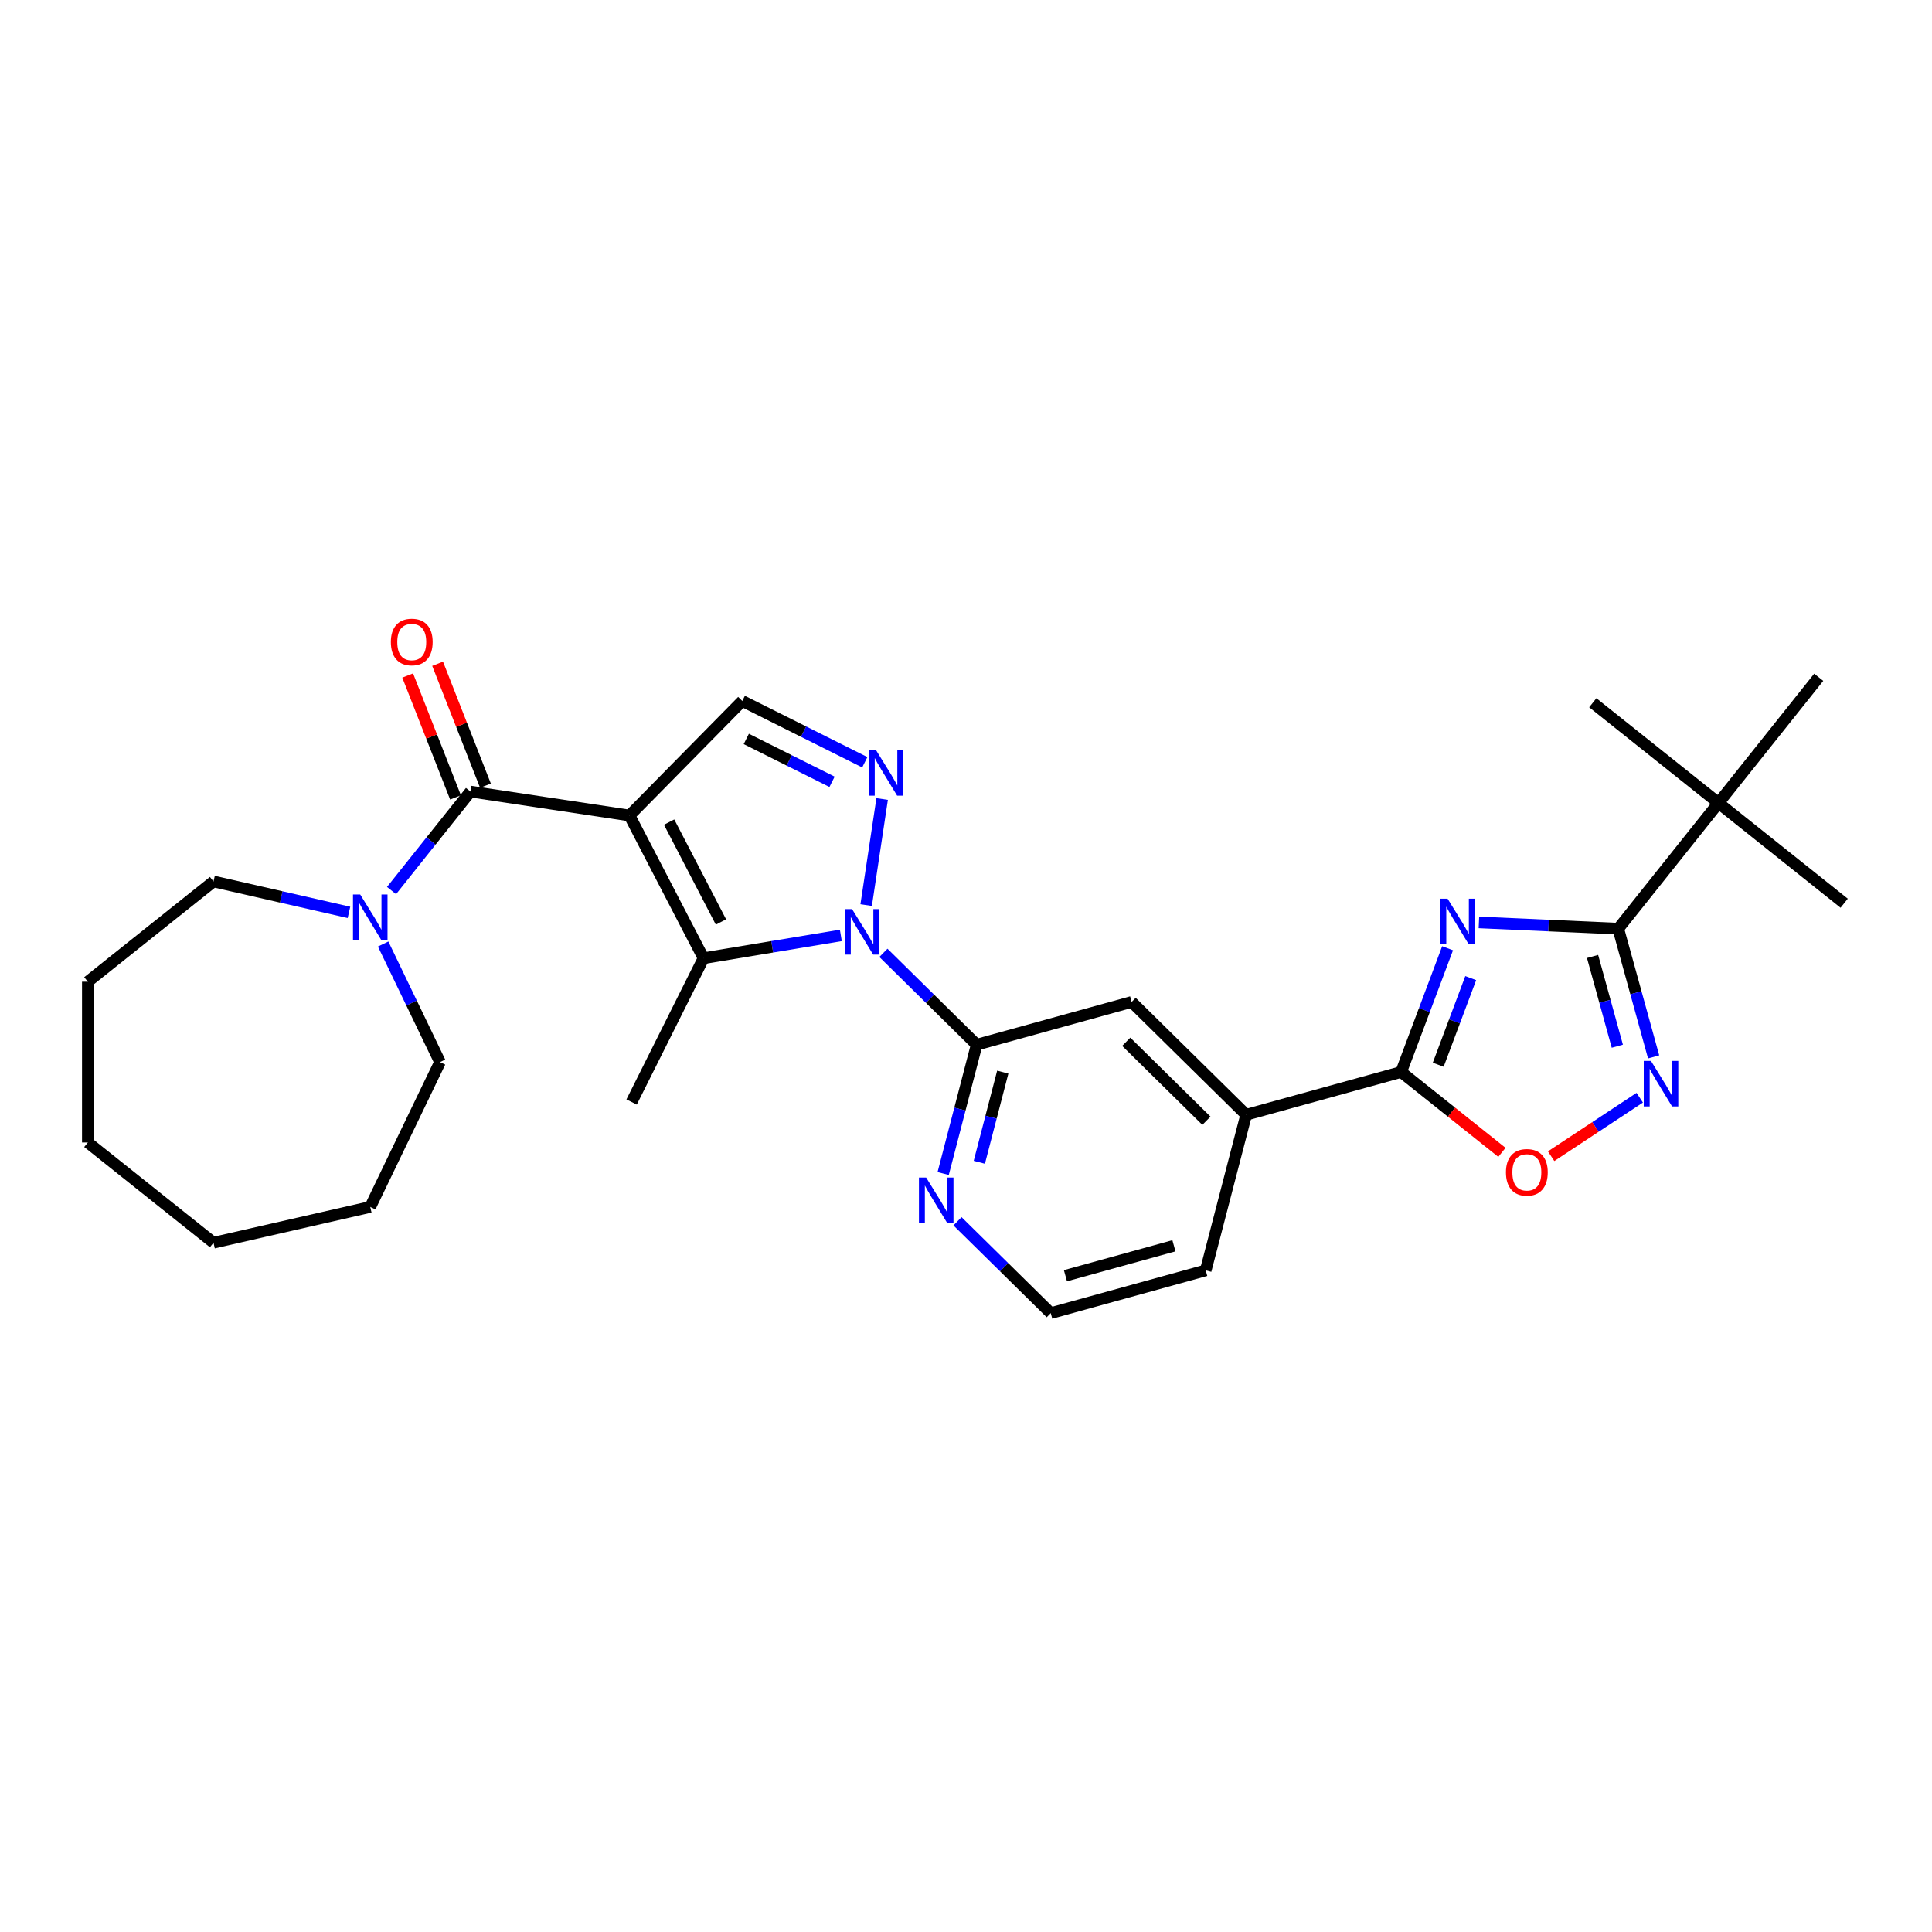 <?xml version='1.0' encoding='iso-8859-1'?>
<svg version='1.1' baseProfile='full'
              xmlns='http://www.w3.org/2000/svg'
                      xmlns:rdkit='http://www.rdkit.org/xml'
                      xmlns:xlink='http://www.w3.org/1999/xlink'
                  xml:space='preserve'
width='1000px' height='1000px' viewBox='0 0 1000 1000'>
<!-- END OF HEADER -->
<rect style='opacity:1.0;fill:#FFFFFF;stroke:none' width='1000' height='1000' x='0' y='0'> </rect>
<path class='bond-2' d='M 325.813,422.107 L 364.146,495.968' style='fill:none;fill-rule:evenodd;stroke:#000000;stroke-width:6px;stroke-linecap:butt;stroke-linejoin:miter;stroke-opacity:1' />
<path class='bond-2' d='M 346.335,425.52 L 373.168,477.222' style='fill:none;fill-rule:evenodd;stroke:#000000;stroke-width:6px;stroke-linecap:butt;stroke-linejoin:miter;stroke-opacity:1' />
<path class='bond-4' d='M 325.813,422.107 L 243.527,409.705' style='fill:none;fill-rule:evenodd;stroke:#000000;stroke-width:6px;stroke-linecap:butt;stroke-linejoin:miter;stroke-opacity:1' />
<path class='bond-9' d='M 325.813,422.107 L 384.213,362.827' style='fill:none;fill-rule:evenodd;stroke:#000000;stroke-width:6px;stroke-linecap:butt;stroke-linejoin:miter;stroke-opacity:1' />
<path class='bond-0' d='M 435.219,484.165 L 399.682,490.067' style='fill:none;fill-rule:evenodd;stroke:#0000FF;stroke-width:6px;stroke-linecap:butt;stroke-linejoin:miter;stroke-opacity:1' />
<path class='bond-0' d='M 399.682,490.067 L 364.146,495.968' style='fill:none;fill-rule:evenodd;stroke:#000000;stroke-width:6px;stroke-linecap:butt;stroke-linejoin:miter;stroke-opacity:1' />
<path class='bond-8' d='M 457.254,493.19 L 481.386,516.963' style='fill:none;fill-rule:evenodd;stroke:#0000FF;stroke-width:6px;stroke-linecap:butt;stroke-linejoin:miter;stroke-opacity:1' />
<path class='bond-8' d='M 481.386,516.963 L 505.517,540.736' style='fill:none;fill-rule:evenodd;stroke:#000000;stroke-width:6px;stroke-linecap:butt;stroke-linejoin:miter;stroke-opacity:1' />
<path class='bond-29' d='M 448.326,468.472 L 456.602,413.563' style='fill:none;fill-rule:evenodd;stroke:#0000FF;stroke-width:6px;stroke-linecap:butt;stroke-linejoin:miter;stroke-opacity:1' />
<path class='bond-1' d='M 749.267,490.814 L 737.249,522.837' style='fill:none;fill-rule:evenodd;stroke:#0000FF;stroke-width:6px;stroke-linecap:butt;stroke-linejoin:miter;stroke-opacity:1' />
<path class='bond-1' d='M 737.249,522.837 L 725.23,554.86' style='fill:none;fill-rule:evenodd;stroke:#000000;stroke-width:6px;stroke-linecap:butt;stroke-linejoin:miter;stroke-opacity:1' />
<path class='bond-1' d='M 761.243,506.269 L 752.83,528.685' style='fill:none;fill-rule:evenodd;stroke:#0000FF;stroke-width:6px;stroke-linecap:butt;stroke-linejoin:miter;stroke-opacity:1' />
<path class='bond-1' d='M 752.83,528.685 L 744.418,551.101' style='fill:none;fill-rule:evenodd;stroke:#000000;stroke-width:6px;stroke-linecap:butt;stroke-linejoin:miter;stroke-opacity:1' />
<path class='bond-5' d='M 765.488,477.445 L 801.545,479.065' style='fill:none;fill-rule:evenodd;stroke:#0000FF;stroke-width:6px;stroke-linecap:butt;stroke-linejoin:miter;stroke-opacity:1' />
<path class='bond-5' d='M 801.545,479.065 L 837.601,480.684' style='fill:none;fill-rule:evenodd;stroke:#000000;stroke-width:6px;stroke-linecap:butt;stroke-linejoin:miter;stroke-opacity:1' />
<path class='bond-17' d='M 364.146,495.968 L 326.922,570.394' style='fill:none;fill-rule:evenodd;stroke:#000000;stroke-width:6px;stroke-linecap:butt;stroke-linejoin:miter;stroke-opacity:1' />
<path class='bond-3' d='M 447.621,394.54 L 415.917,378.683' style='fill:none;fill-rule:evenodd;stroke:#0000FF;stroke-width:6px;stroke-linecap:butt;stroke-linejoin:miter;stroke-opacity:1' />
<path class='bond-3' d='M 415.917,378.683 L 384.213,362.827' style='fill:none;fill-rule:evenodd;stroke:#000000;stroke-width:6px;stroke-linecap:butt;stroke-linejoin:miter;stroke-opacity:1' />
<path class='bond-3' d='M 430.666,404.668 L 408.473,393.568' style='fill:none;fill-rule:evenodd;stroke:#0000FF;stroke-width:6px;stroke-linecap:butt;stroke-linejoin:miter;stroke-opacity:1' />
<path class='bond-3' d='M 408.473,393.568 L 386.28,382.469' style='fill:none;fill-rule:evenodd;stroke:#000000;stroke-width:6px;stroke-linecap:butt;stroke-linejoin:miter;stroke-opacity:1' />
<path class='bond-11' d='M 243.527,409.705 L 223.094,435.327' style='fill:none;fill-rule:evenodd;stroke:#000000;stroke-width:6px;stroke-linecap:butt;stroke-linejoin:miter;stroke-opacity:1' />
<path class='bond-11' d='M 223.094,435.327 L 202.661,460.949' style='fill:none;fill-rule:evenodd;stroke:#0000FF;stroke-width:6px;stroke-linecap:butt;stroke-linejoin:miter;stroke-opacity:1' />
<path class='bond-16' d='M 251.274,406.664 L 238.891,375.114' style='fill:none;fill-rule:evenodd;stroke:#000000;stroke-width:6px;stroke-linecap:butt;stroke-linejoin:miter;stroke-opacity:1' />
<path class='bond-16' d='M 238.891,375.114 L 226.509,343.565' style='fill:none;fill-rule:evenodd;stroke:#FF0000;stroke-width:6px;stroke-linecap:butt;stroke-linejoin:miter;stroke-opacity:1' />
<path class='bond-16' d='M 235.781,412.745 L 223.399,381.195' style='fill:none;fill-rule:evenodd;stroke:#000000;stroke-width:6px;stroke-linecap:butt;stroke-linejoin:miter;stroke-opacity:1' />
<path class='bond-16' d='M 223.399,381.195 L 211.016,349.645' style='fill:none;fill-rule:evenodd;stroke:#FF0000;stroke-width:6px;stroke-linecap:butt;stroke-linejoin:miter;stroke-opacity:1' />
<path class='bond-15' d='M 837.601,480.684 L 889.485,415.624' style='fill:none;fill-rule:evenodd;stroke:#000000;stroke-width:6px;stroke-linecap:butt;stroke-linejoin:miter;stroke-opacity:1' />
<path class='bond-32' d='M 837.601,480.684 L 846.757,513.86' style='fill:none;fill-rule:evenodd;stroke:#000000;stroke-width:6px;stroke-linecap:butt;stroke-linejoin:miter;stroke-opacity:1' />
<path class='bond-32' d='M 846.757,513.86 L 855.914,547.037' style='fill:none;fill-rule:evenodd;stroke:#0000FF;stroke-width:6px;stroke-linecap:butt;stroke-linejoin:miter;stroke-opacity:1' />
<path class='bond-32' d='M 824.305,495.065 L 830.714,518.288' style='fill:none;fill-rule:evenodd;stroke:#000000;stroke-width:6px;stroke-linecap:butt;stroke-linejoin:miter;stroke-opacity:1' />
<path class='bond-32' d='M 830.714,518.288 L 837.123,541.511' style='fill:none;fill-rule:evenodd;stroke:#0000FF;stroke-width:6px;stroke-linecap:butt;stroke-linejoin:miter;stroke-opacity:1' />
<path class='bond-6' d='M 725.23,554.86 L 645.014,576.998' style='fill:none;fill-rule:evenodd;stroke:#000000;stroke-width:6px;stroke-linecap:butt;stroke-linejoin:miter;stroke-opacity:1' />
<path class='bond-10' d='M 725.23,554.86 L 751.311,575.658' style='fill:none;fill-rule:evenodd;stroke:#000000;stroke-width:6px;stroke-linecap:butt;stroke-linejoin:miter;stroke-opacity:1' />
<path class='bond-10' d='M 751.311,575.658 L 777.392,596.457' style='fill:none;fill-rule:evenodd;stroke:#FF0000;stroke-width:6px;stroke-linecap:butt;stroke-linejoin:miter;stroke-opacity:1' />
<path class='bond-7' d='M 848.722,568.173 L 825.79,583.31' style='fill:none;fill-rule:evenodd;stroke:#0000FF;stroke-width:6px;stroke-linecap:butt;stroke-linejoin:miter;stroke-opacity:1' />
<path class='bond-7' d='M 825.79,583.31 L 802.859,598.447' style='fill:none;fill-rule:evenodd;stroke:#FF0000;stroke-width:6px;stroke-linecap:butt;stroke-linejoin:miter;stroke-opacity:1' />
<path class='bond-13' d='M 505.517,540.736 L 585.733,518.598' style='fill:none;fill-rule:evenodd;stroke:#000000;stroke-width:6px;stroke-linecap:butt;stroke-linejoin:miter;stroke-opacity:1' />
<path class='bond-14' d='M 505.517,540.736 L 496.851,574.073' style='fill:none;fill-rule:evenodd;stroke:#000000;stroke-width:6px;stroke-linecap:butt;stroke-linejoin:miter;stroke-opacity:1' />
<path class='bond-14' d='M 496.851,574.073 L 488.185,607.411' style='fill:none;fill-rule:evenodd;stroke:#0000FF;stroke-width:6px;stroke-linecap:butt;stroke-linejoin:miter;stroke-opacity:1' />
<path class='bond-14' d='M 519.025,554.924 L 512.959,578.26' style='fill:none;fill-rule:evenodd;stroke:#000000;stroke-width:6px;stroke-linecap:butt;stroke-linejoin:miter;stroke-opacity:1' />
<path class='bond-14' d='M 512.959,578.26 L 506.893,601.597' style='fill:none;fill-rule:evenodd;stroke:#0000FF;stroke-width:6px;stroke-linecap:butt;stroke-linejoin:miter;stroke-opacity:1' />
<path class='bond-19' d='M 198.32,488.628 L 213.035,519.184' style='fill:none;fill-rule:evenodd;stroke:#0000FF;stroke-width:6px;stroke-linecap:butt;stroke-linejoin:miter;stroke-opacity:1' />
<path class='bond-19' d='M 213.035,519.184 L 227.749,549.739' style='fill:none;fill-rule:evenodd;stroke:#000000;stroke-width:6px;stroke-linecap:butt;stroke-linejoin:miter;stroke-opacity:1' />
<path class='bond-20' d='M 180.626,472.25 L 145.57,464.249' style='fill:none;fill-rule:evenodd;stroke:#0000FF;stroke-width:6px;stroke-linecap:butt;stroke-linejoin:miter;stroke-opacity:1' />
<path class='bond-20' d='M 145.57,464.249 L 110.515,456.248' style='fill:none;fill-rule:evenodd;stroke:#000000;stroke-width:6px;stroke-linecap:butt;stroke-linejoin:miter;stroke-opacity:1' />
<path class='bond-12' d='M 645.014,576.998 L 585.733,518.598' style='fill:none;fill-rule:evenodd;stroke:#000000;stroke-width:6px;stroke-linecap:butt;stroke-linejoin:miter;stroke-opacity:1' />
<path class='bond-12' d='M 624.442,580.094 L 582.945,539.214' style='fill:none;fill-rule:evenodd;stroke:#000000;stroke-width:6px;stroke-linecap:butt;stroke-linejoin:miter;stroke-opacity:1' />
<path class='bond-31' d='M 645.014,576.998 L 624.078,657.536' style='fill:none;fill-rule:evenodd;stroke:#000000;stroke-width:6px;stroke-linecap:butt;stroke-linejoin:miter;stroke-opacity:1' />
<path class='bond-18' d='M 495.599,632.129 L 519.73,655.902' style='fill:none;fill-rule:evenodd;stroke:#0000FF;stroke-width:6px;stroke-linecap:butt;stroke-linejoin:miter;stroke-opacity:1' />
<path class='bond-18' d='M 519.73,655.902 L 543.862,679.675' style='fill:none;fill-rule:evenodd;stroke:#000000;stroke-width:6px;stroke-linecap:butt;stroke-linejoin:miter;stroke-opacity:1' />
<path class='bond-22' d='M 889.485,415.624 L 954.545,467.508' style='fill:none;fill-rule:evenodd;stroke:#000000;stroke-width:6px;stroke-linecap:butt;stroke-linejoin:miter;stroke-opacity:1' />
<path class='bond-23' d='M 889.485,415.624 L 824.425,363.74' style='fill:none;fill-rule:evenodd;stroke:#000000;stroke-width:6px;stroke-linecap:butt;stroke-linejoin:miter;stroke-opacity:1' />
<path class='bond-24' d='M 889.485,415.624 L 941.369,350.563' style='fill:none;fill-rule:evenodd;stroke:#000000;stroke-width:6px;stroke-linecap:butt;stroke-linejoin:miter;stroke-opacity:1' />
<path class='bond-21' d='M 543.862,679.675 L 624.078,657.536' style='fill:none;fill-rule:evenodd;stroke:#000000;stroke-width:6px;stroke-linecap:butt;stroke-linejoin:miter;stroke-opacity:1' />
<path class='bond-21' d='M 551.467,660.311 L 607.618,644.814' style='fill:none;fill-rule:evenodd;stroke:#000000;stroke-width:6px;stroke-linecap:butt;stroke-linejoin:miter;stroke-opacity:1' />
<path class='bond-25' d='M 227.749,549.739 L 191.644,624.713' style='fill:none;fill-rule:evenodd;stroke:#000000;stroke-width:6px;stroke-linecap:butt;stroke-linejoin:miter;stroke-opacity:1' />
<path class='bond-26' d='M 110.515,456.248 L 45.455,508.132' style='fill:none;fill-rule:evenodd;stroke:#000000;stroke-width:6px;stroke-linecap:butt;stroke-linejoin:miter;stroke-opacity:1' />
<path class='bond-27' d='M 191.644,624.713 L 110.515,643.231' style='fill:none;fill-rule:evenodd;stroke:#000000;stroke-width:6px;stroke-linecap:butt;stroke-linejoin:miter;stroke-opacity:1' />
<path class='bond-28' d='M 45.455,508.132 L 45.455,591.347' style='fill:none;fill-rule:evenodd;stroke:#000000;stroke-width:6px;stroke-linecap:butt;stroke-linejoin:miter;stroke-opacity:1' />
<path class='bond-30' d='M 110.515,643.231 L 45.455,591.347' style='fill:none;fill-rule:evenodd;stroke:#000000;stroke-width:6px;stroke-linecap:butt;stroke-linejoin:miter;stroke-opacity:1' />
<path  class='atom-1' d='M 441.027 470.552
L 448.75 483.035
Q 449.515 484.266, 450.747 486.496
Q 451.978 488.727, 452.045 488.86
L 452.045 470.552
L 455.174 470.552
L 455.174 494.119
L 451.945 494.119
L 443.657 480.472
Q 442.692 478.874, 441.66 477.043
Q 440.661 475.212, 440.362 474.647
L 440.362 494.119
L 437.299 494.119
L 437.299 470.552
L 441.027 470.552
' fill='#0000FF'/>
<path  class='atom-2' d='M 749.261 465.167
L 756.983 477.65
Q 757.749 478.881, 758.98 481.111
Q 760.212 483.341, 760.278 483.475
L 760.278 465.167
L 763.407 465.167
L 763.407 488.734
L 760.179 488.734
L 751.89 475.087
Q 750.925 473.489, 749.893 471.658
Q 748.895 469.827, 748.595 469.261
L 748.595 488.734
L 745.533 488.734
L 745.533 465.167
L 749.261 465.167
' fill='#0000FF'/>
<path  class='atom-4' d='M 453.43 388.267
L 461.152 400.749
Q 461.918 401.98, 463.149 404.211
Q 464.381 406.441, 464.448 406.574
L 464.448 388.267
L 467.576 388.267
L 467.576 411.833
L 464.348 411.833
L 456.059 398.186
Q 455.094 396.588, 454.062 394.757
Q 453.064 392.927, 452.764 392.361
L 452.764 411.833
L 449.702 411.833
L 449.702 388.267
L 453.43 388.267
' fill='#0000FF'/>
<path  class='atom-8' d='M 854.53 549.117
L 862.253 561.599
Q 863.018 562.831, 864.25 565.061
Q 865.482 567.291, 865.548 567.424
L 865.548 549.117
L 868.677 549.117
L 868.677 572.684
L 865.448 572.684
L 857.16 559.036
Q 856.195 557.439, 855.163 555.608
Q 854.164 553.777, 853.865 553.211
L 853.865 572.684
L 850.802 572.684
L 850.802 549.117
L 854.53 549.117
' fill='#0000FF'/>
<path  class='atom-11' d='M 779.473 606.81
Q 779.473 601.151, 782.269 597.989
Q 785.065 594.827, 790.291 594.827
Q 795.516 594.827, 798.312 597.989
Q 801.109 601.151, 801.109 606.81
Q 801.109 612.535, 798.279 615.797
Q 795.45 619.026, 790.291 619.026
Q 785.098 619.026, 782.269 615.797
Q 779.473 612.568, 779.473 606.81
M 790.291 616.363
Q 793.885 616.363, 795.816 613.966
Q 797.78 611.537, 797.78 606.81
Q 797.78 602.183, 795.816 599.853
Q 793.885 597.49, 790.291 597.49
Q 786.696 597.49, 784.732 599.82
Q 782.801 602.15, 782.801 606.81
Q 782.801 611.57, 784.732 613.966
Q 786.696 616.363, 790.291 616.363
' fill='#FF0000'/>
<path  class='atom-12' d='M 186.434 462.982
L 194.157 475.464
Q 194.922 476.695, 196.154 478.926
Q 197.385 481.156, 197.452 481.289
L 197.452 462.982
L 200.581 462.982
L 200.581 486.548
L 197.352 486.548
L 189.064 472.901
Q 188.099 471.303, 187.067 469.472
Q 186.068 467.642, 185.769 467.076
L 185.769 486.548
L 182.706 486.548
L 182.706 462.982
L 186.434 462.982
' fill='#0000FF'/>
<path  class='atom-15' d='M 479.372 609.491
L 487.094 621.973
Q 487.86 623.205, 489.092 625.435
Q 490.323 627.665, 490.39 627.798
L 490.39 609.491
L 493.519 609.491
L 493.519 633.058
L 490.29 633.058
L 482.002 619.41
Q 481.036 617.813, 480.004 615.982
Q 479.006 614.151, 478.706 613.585
L 478.706 633.058
L 475.644 633.058
L 475.644 609.491
L 479.372 609.491
' fill='#0000FF'/>
<path  class='atom-17' d='M 202.308 332.308
Q 202.308 326.65, 205.104 323.488
Q 207.9 320.325, 213.125 320.325
Q 218.351 320.325, 221.147 323.488
Q 223.943 326.65, 223.943 332.308
Q 223.943 338.034, 221.114 341.296
Q 218.285 344.524, 213.125 344.524
Q 207.933 344.524, 205.104 341.296
Q 202.308 338.067, 202.308 332.308
M 213.125 341.861
Q 216.72 341.861, 218.651 339.465
Q 220.615 337.035, 220.615 332.308
Q 220.615 327.682, 218.651 325.352
Q 216.72 322.988, 213.125 322.988
Q 209.531 322.988, 207.567 325.318
Q 205.636 327.648, 205.636 332.308
Q 205.636 337.068, 207.567 339.465
Q 209.531 341.861, 213.125 341.861
' fill='#FF0000'/>
</svg>
